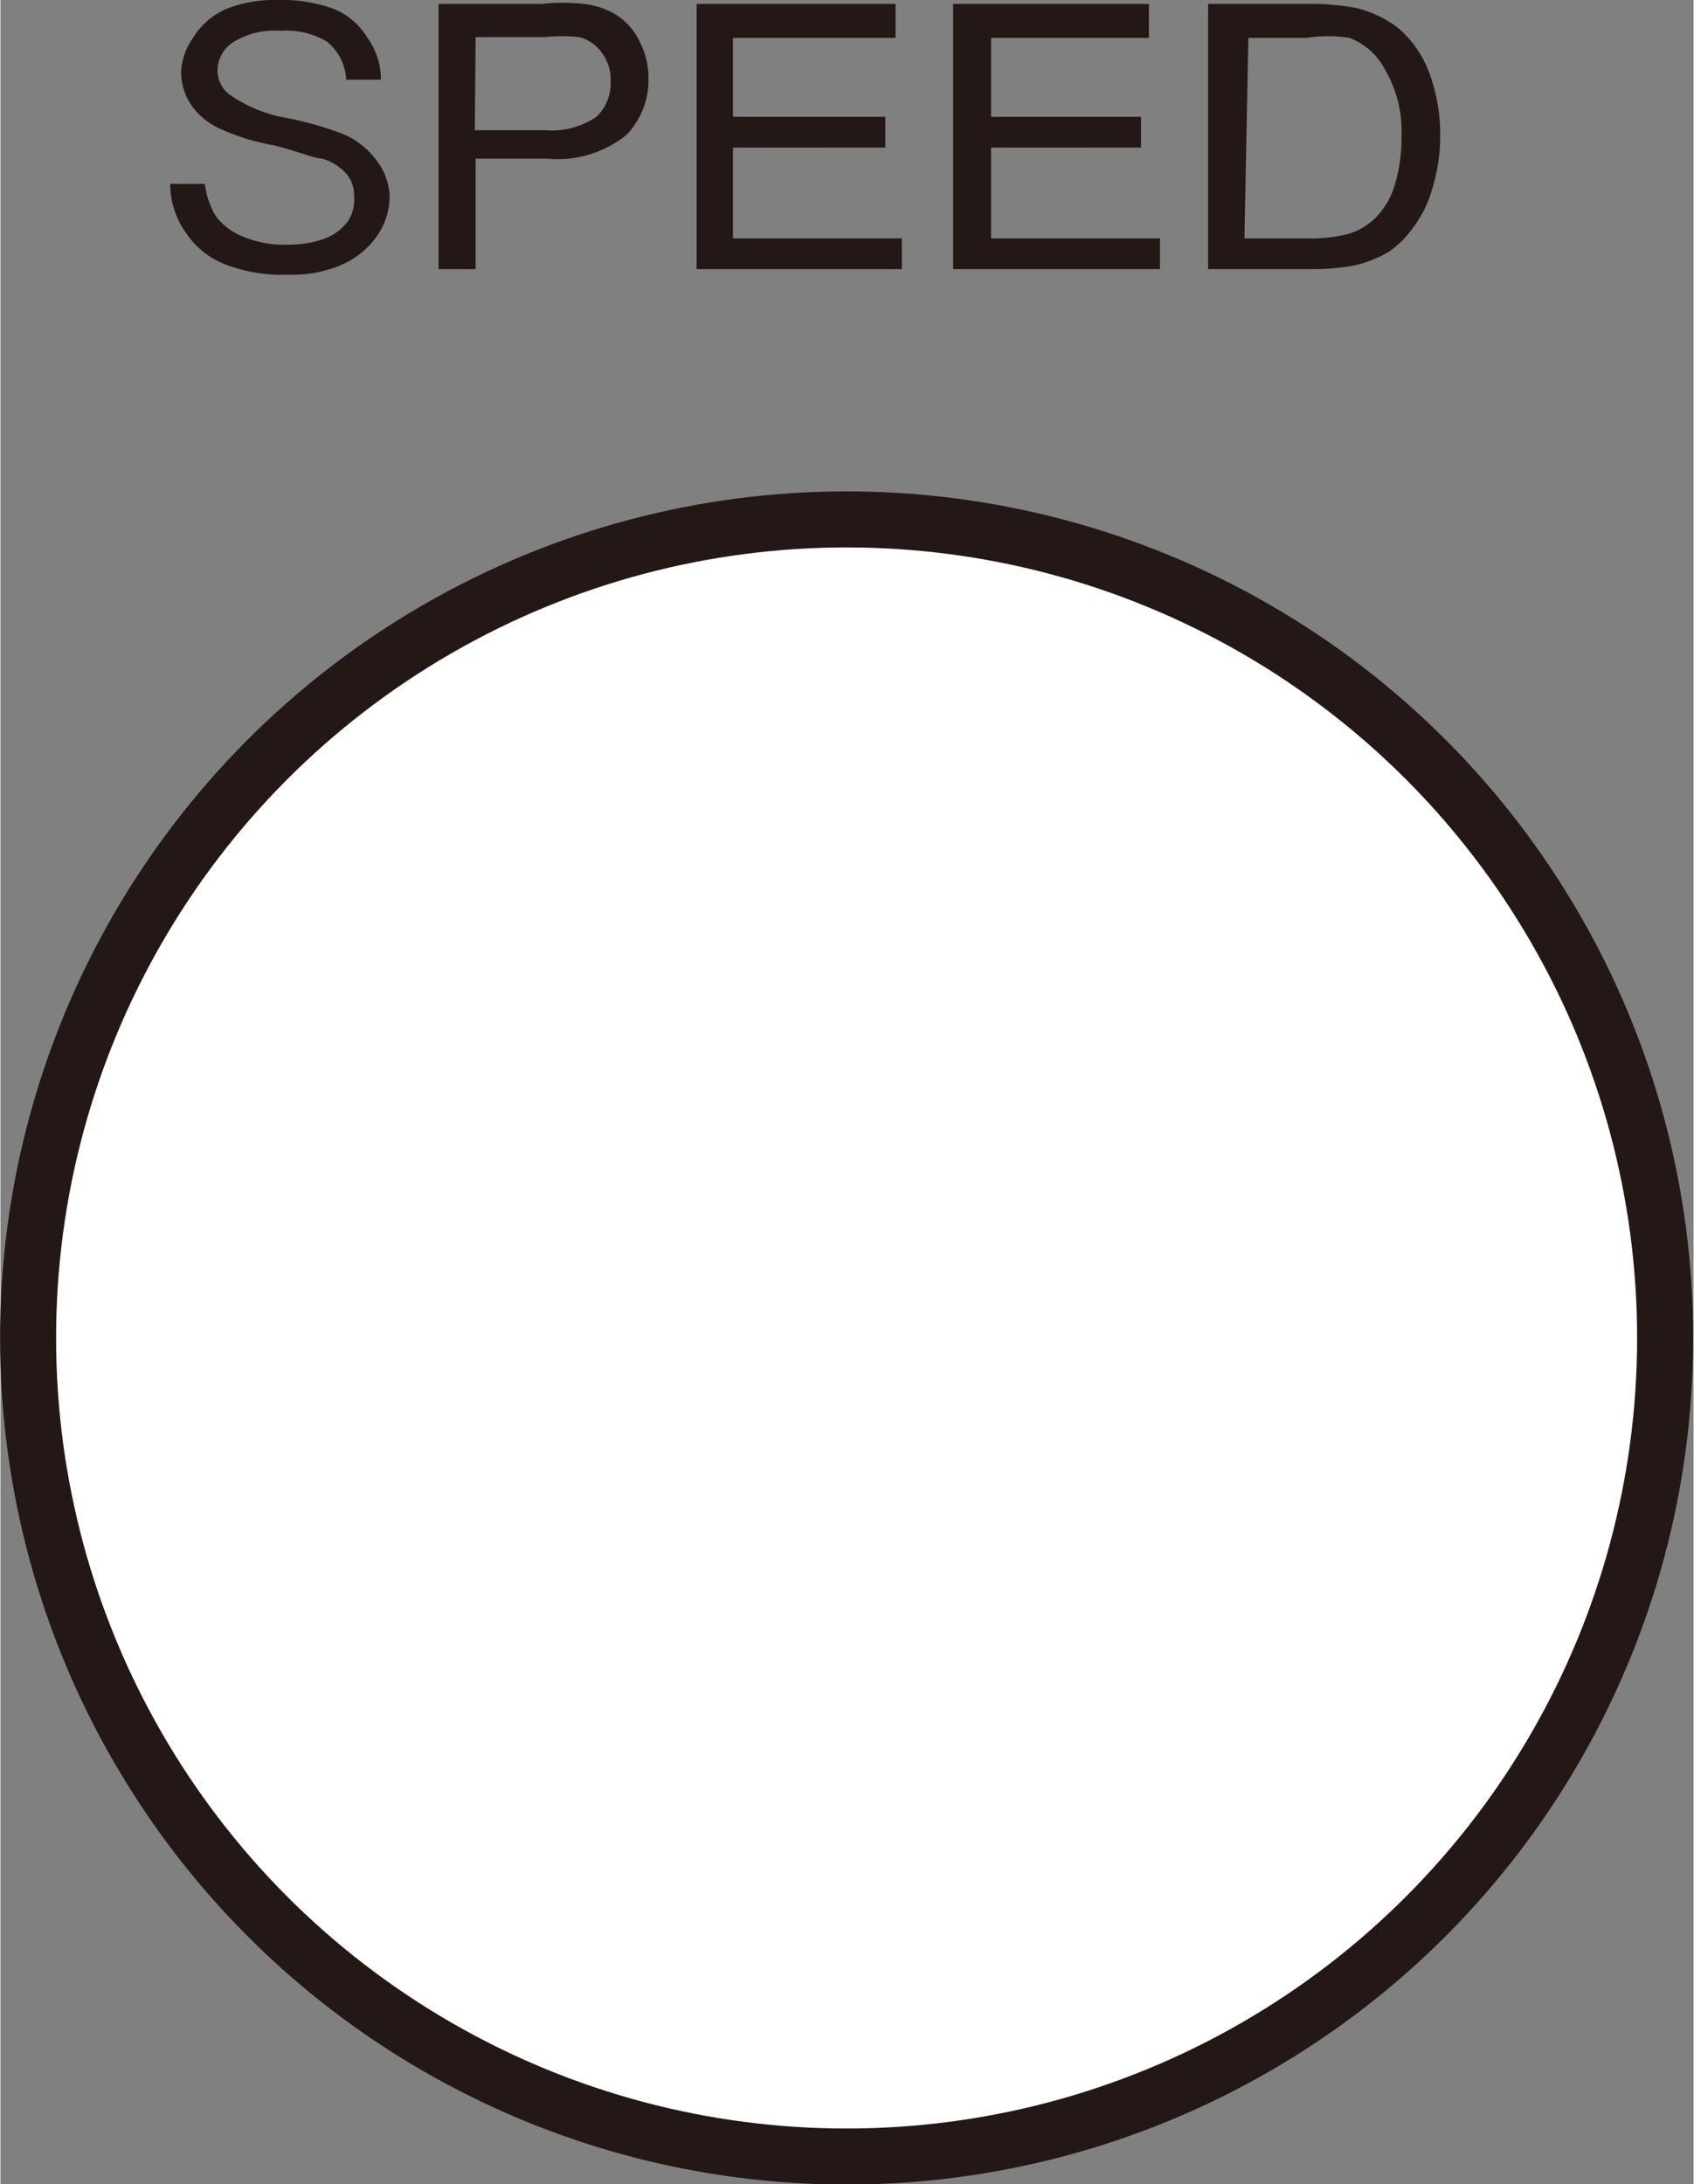 <svg id="レイヤー_1" data-name="レイヤー 1" xmlns="http://www.w3.org/2000/svg" width="7.57mm" height="9.76mm" viewBox="0 0 21.45 27.67"><rect x="0" y="0" width="21.45" height="27.67" fill="#808080" stroke="none"/><defs><style>.cls-1{fill:#231815;}.cls-2{fill:#fff;stroke:#231815;stroke-miterlimit:10;stroke-width:0.71px;}</style></defs><path class="cls-1" d="M5.6,2.85l.44,0a1,1,0,0,0,.14.41.79.79,0,0,0,.35.26,1.33,1.33,0,0,0,.54.1,1.41,1.41,0,0,0,.47-.07.68.68,0,0,0,.3-.21A.5.5,0,0,0,7.93,3a.42.42,0,0,0-.09-.27.67.67,0,0,0-.31-.2c-.1,0-.3-.09-.62-.17a2.76,2.76,0,0,1-.68-.21.88.88,0,0,1-.37-.31.74.74,0,0,1-.12-.42A.8.8,0,0,1,5.89,1,.92.92,0,0,1,6.32.63,1.69,1.69,0,0,1,7,.52a1.85,1.85,0,0,1,.69.12A.89.89,0,0,1,8.1,1a.9.9,0,0,1,.17.53l-.44,0a.66.66,0,0,0-.24-.48A1,1,0,0,0,7,.91a1,1,0,0,0-.61.15.43.43,0,0,0-.19.35.39.39,0,0,0,.14.3A1.81,1.81,0,0,0,7,2a4.33,4.33,0,0,1,.77.21,1,1,0,0,1,.45.35A.78.78,0,0,1,8.38,3a.88.88,0,0,1-.16.51,1.07,1.07,0,0,1-.46.37A1.6,1.6,0,0,1,7.09,4a2,2,0,0,1-.79-.13,1.05,1.05,0,0,1-.5-.4A1.08,1.08,0,0,1,5.6,2.85Z" transform="translate(-3.45 -0.52)"/><path class="cls-1" d="M9,3.93V.57h1.31a2.36,2.36,0,0,1,.53,0,1,1,0,0,1,.43.15.83.83,0,0,1,.28.33,1,1,0,0,1,.11.46,1,1,0,0,1-.28.72,1.39,1.39,0,0,1-1,.3H9.47V3.93Zm.46-1.76h.9A1,1,0,0,0,11,2a.58.58,0,0,0,.18-.45.55.55,0,0,0-.11-.36.5.5,0,0,0-.29-.2,2,2,0,0,0-.43,0H9.47Z" transform="translate(-3.45 -0.52)"/><path class="cls-1" d="M12.27,3.93V.57h2.52V1H12.73V2h1.93v.39H12.73V3.54h2.14v.39Z" transform="translate(-3.45 -0.52)"/><path class="cls-1" d="M15.52,3.93V.57H18V1H16V2H17.9v.39H16V3.54h2.14v.39Z" transform="translate(-3.45 -0.52)"/><path class="cls-1" d="M18.75,3.93V.57H20a3.06,3.06,0,0,1,.62.05,1.46,1.46,0,0,1,.52.24,1.36,1.36,0,0,1,.41.58,2.2,2.2,0,0,1,.14.8,2.25,2.25,0,0,1-.1.67,1.49,1.49,0,0,1-.24.49,1.3,1.3,0,0,1-.31.31,1.6,1.6,0,0,1-.42.17,3.06,3.06,0,0,1-.56.05Zm.46-.39H20a1.91,1.91,0,0,0,.54-.06.85.85,0,0,0,.31-.18,1,1,0,0,0,.26-.42,2.08,2.08,0,0,0,.09-.65A1.52,1.52,0,0,0,21,1.42.84.84,0,0,0,20.54,1,1.7,1.7,0,0,0,20,1h-.74Z" transform="translate(-3.45 -0.52)"/><circle class="cls-2" cx="10.72" cy="16.95" r="10.37"/></svg>
